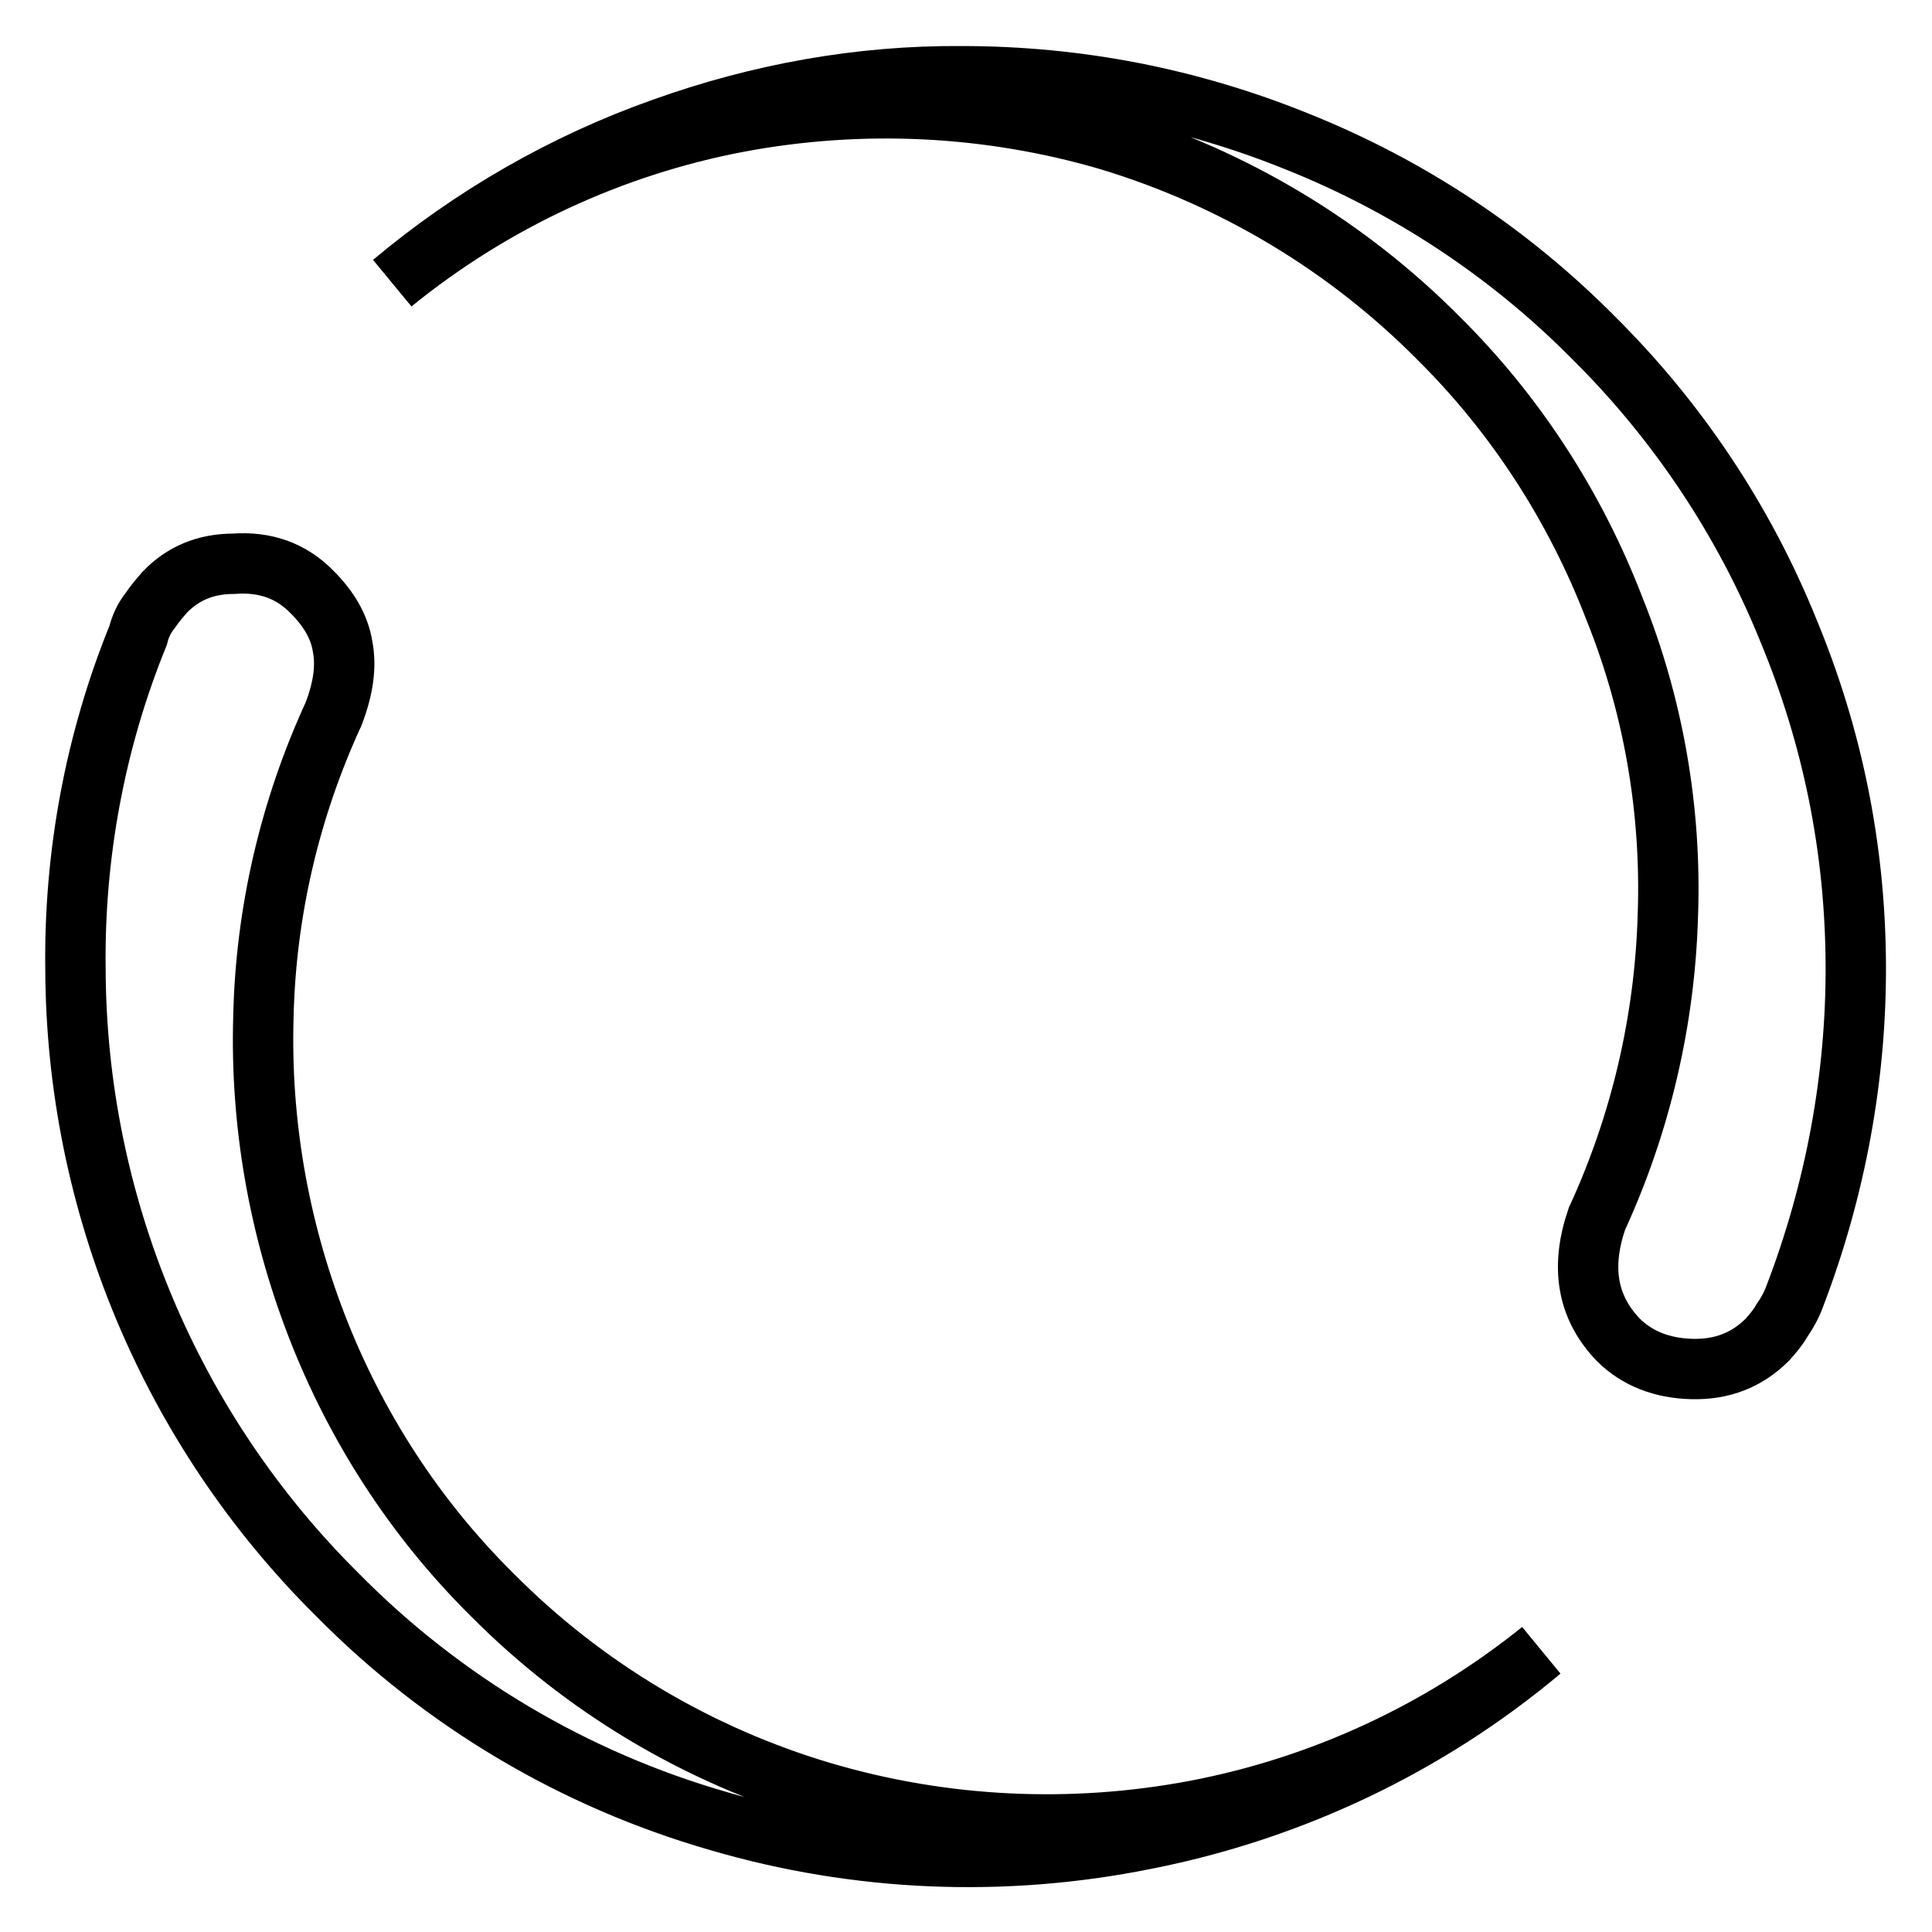<?xml version="1.0" encoding="utf-8"?>
<!-- Svg Vector Icons : http://www.onlinewebfonts.com/icon -->
<!DOCTYPE svg PUBLIC "-//W3C//DTD SVG 1.1//EN" "http://www.w3.org/Graphics/SVG/1.1/DTD/svg11.dtd">
<svg version="1.1" xmlns="http://www.w3.org/2000/svg" xmlns:xlink="http://www.w3.org/1999/xlink" x="0px" y="0px" viewBox="0 0 256 256" enable-background="new 0 0 256 256" xml:space="preserve">
<g> <path stroke-width="8" fill-opacity="0" stroke="#000000"  d="M127.4,10.1c15.4,0,30.3,2.9,44.6,8.7c14.7,5.9,28,14.7,39.1,25.9c11.2,11.1,20,24.3,25.9,38.9 c5.8,14,8.8,28.7,8.9,44c0.1,15.1-2.7,30.1-8.1,44.2c-0.4,1.1-1,2.2-1.7,3.2c-0.5,0.9-1.2,1.7-1.9,2.5c-2.7,2.7-6,4-10,3.9 c-4-0.1-7.3-1.4-9.8-3.9c-4.1-4.3-5-9.6-2.8-16c5.8-12.6,9-26.3,9.4-40.2c0.5-13.9-1.9-27.8-7.1-40.7 c-5.2-13.5-13.1-25.7-23.3-35.8c-12.1-12.2-27.1-21.2-43.6-26.2c-16-4.7-32.9-5.5-49.3-2.4C81,19.4,65.3,26.7,52,37.5 c10.6-8.9,22.8-15.9,35.8-20.5C100.6,12.4,114,10,127.4,10.1z M31,74.7c4.1-0.3,7.6,0.9,10.4,3.8c2.2,2.2,3.6,4.6,4,7.2 c0.5,2.6,0.1,5.5-1.2,8.9c-5.8,12.6-9,26.3-9.3,40.2c-0.4,13.9,2,27.7,7,40.7c5.2,13.5,13.1,25.7,23.3,35.8 c12.2,12.3,27.3,21.3,43.9,26.2c16,4.7,32.9,5.5,49.3,2.4c16.8-3.2,32.5-10.5,45.8-21.2c-15,12.6-33.1,21.2-52.4,25 c-18.8,3.8-38.2,3-56.6-2.4c-19.1-5.5-36.5-15.8-50.5-30c-22.1-21.9-34.6-51.8-34.7-82.9c-0.2-15.1,2.6-30.2,8.3-44.2 c0.3-1.2,0.8-2.3,1.6-3.3c0.6-0.9,1.3-1.7,1.9-2.4C24.2,76,27.2,74.7,31,74.7z"/></g>
</svg>
